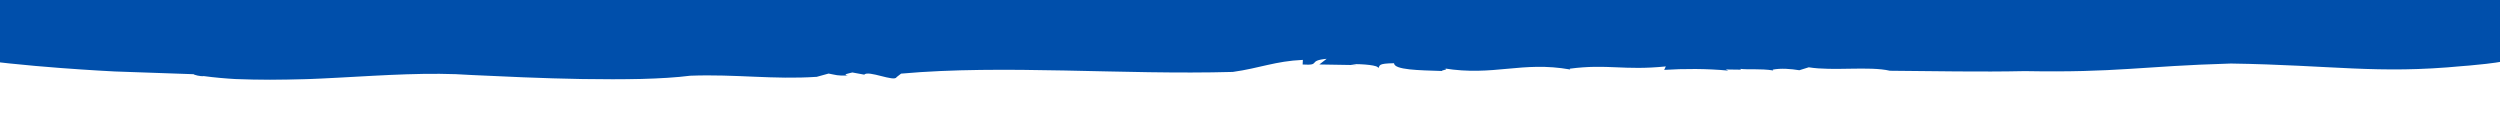 <?xml version="1.0" encoding="UTF-8"?>
<svg width="1440px" height="67px" viewBox="0 0 1440 67" version="1.1" xmlns="http://www.w3.org/2000/svg" xmlns:xlink="http://www.w3.org/1999/xlink">
    <rect x="0" y="0" width="1440" height="67" fill="#808080" stroke="none"/>
    <!-- Generator: Sketch 55.2 (78181) - https://sketchapp.com -->
    <title>Group 4</title>
    <desc>Created with Sketch.</desc>
    <defs>
        <polygon id="path-1" points="0 0.002 1504.421 0.002 1504.421 37.066 0 37.066"></polygon>
    </defs>
    <g id="Page-1" stroke="none" stroke-width="1" fill="none" fill-rule="evenodd">
        <g id="Artboard" transform="translate(0, -223)">
            <g id="Group-4" transform="translate(-49, 223)">
                <rect id="Rectangle-Copy" fill="#FFFFFF" x="24" y="29" width="1491" height="38"></rect>
                <g id="Group-3-Copy-5" transform="translate(0, 9)">
                    <mask id="mask-2" fill="white">
                        <use xlink:href="#path-1"></use>
                    </mask>
                    <g id="Clip-2"></g>
                    <path d="M1215.236,31.962 C1189.731,32.522 1162.514,31.944 1137.581,31.753 C1125.737,28.987 1104.846,32.044 1090.837,29.766 L1085.413,31.456 C1080.587,30.682 1074.92,30.181 1070.076,31.11 L1070.382,31.584 C1063.167,30.418 1055.041,31.238 1051.458,30.655 L1051.76,31.133 L1043.004,31.01 L1044.512,31.675 C1031.935,30.486 1018.984,30.532 1007.573,31.251 L1008.514,29.261 C984.116,31.721 975.176,27.707 953.155,30.559 L953.456,31.033 C925.601,26.095 909.454,35.042 880.739,30.377 C884.322,30.955 879.209,31.406 879.501,31.889 C866.285,31.456 852.164,31.302 851.948,27.416 C842.314,27.566 844.11,28.714 842.859,30.226 C842.909,28.523 834.54,27.899 827.023,27.867 L830.484,28.491 L808.936,28.131 L813.158,24.874 C801.733,25.917 810.264,28.828 799.321,28.158 L799.451,25.493 C783.651,26.177 774.391,30.308 759.095,32.431 C695.507,34.217 627.174,28.117 568.02,33.411 L565.414,35.443 C564.28,38.381 549.087,31.279 546.832,34.003 L539.949,32.741 C538.018,33.283 533.94,33.885 537.37,34.504 C531.005,34.686 530.852,34.208 526.265,33.37 L519.44,35.256 C494.331,36.928 472.98,33.629 446.566,34.613 C414.83,38.645 355.086,35.843 320.668,34.208 C272.344,30.782 215.864,41.515 166.312,34.818 C164.691,35.169 160.527,34.076 160.563,33.743 L115.175,32.163 C115.175,32.163 60.148,29.539 26.144,23.821 C-7.806,17.885 -20.635,11.663 62.921,5.923 L61.819,5.212 C86.613,5.349 102.201,5.831 119.217,9.927 C121.99,6.164 139.573,10.46 145.393,9.462 L144.849,9.116 C159.92,12.751 176.003,7.786 190.539,10.897 C189.981,10.565 189.674,9.476 186.33,9.312 C196.935,10.177 211.444,11.298 212.249,9.052 C237.597,10.241 272.961,9.471 289.229,12.947 L288.113,12.323 C297.382,14.697 300.114,12.569 310.476,13.713 C311.044,13.407 311.773,13.248 311.656,13.125 C321.757,15.457 341.127,13.207 349.293,14.159 L349.82,12.637 L369.928,12.783 L362.415,13.189 C365.021,17.339 377.621,10.414 392.206,12.97 C405.854,12.305 419.89,21.37 434.065,19.179 C440.826,21.07 428.109,16.063 438.215,17.466 C438.544,15.284 433.498,16.15 436.095,14.382 C446.016,15.316 452.364,11.991 464.603,13.339 L465.103,11.635 C481.065,14.574 495.218,9.098 505.85,11.945 C522.312,13.18 516.879,6.797 534.025,9.945 L540.687,7.581 C548.025,7.134 545.945,10.337 554.075,9.143 C553.58,7.704 564.356,7.886 559.589,6.56 C577.996,4.114 596.965,9.394 621.201,5.321 C626.472,8.082 638.671,6.282 642.606,8.355 C643.254,7.125 667.062,7.909 653.355,5.39 C652.176,5.185 650.096,5.244 650.24,5.722 L648.597,4.068 C662.417,0.779 673.724,5.549 687.404,4.92 C683.349,5.517 677.956,5.426 681.562,6.533 L694.274,6.178 L691.627,4.802 L710.56,3.786 L707.954,5.554 C717.222,4.565 720.477,1.577 730.929,3.936 C735.665,5.262 722.16,6.369 731.942,6.815 C744.326,5.503 762.885,3.526 778.699,2.848 C777.223,4.82 781.481,4.702 785.861,5.062 L786.361,3.358 C803.151,5.544 792.505,-0.446 809.165,1.262 L807.693,0.096 L812.1,3.599 C827.14,6.815 820.198,-0.009 836.913,4.419 C830.309,4.201 833.811,8.196 841.936,7.376 L839.87,5.754 C844.372,6.055 845.875,6.724 848.869,6.355 C846.186,5.499 847.446,3.986 854.059,4.201 L849.62,2.192 L862.13,5.08 C871.781,3.226 887.086,5.276 891.038,2.925 C891.038,2.925 911.79,1.581 916.562,4.064 C912.385,2.533 923.827,1.818 920.564,0 C925.943,1.727 941.833,3.025 948.189,1.062 L946.983,0.861 C970.494,-1.316 987.213,3.103 1008.307,0.538 C1007.353,2.52 1018.494,1.331 1015.752,3.882 C1037.598,6.15 1055.546,-1.649 1063.459,6.059 C1073.394,6.378 1075.226,4.114 1080.358,3.663 L1077.985,3.276 C1096.599,3.722 1102.005,3.74 1115.83,3.422 C1122.73,4.114 1123.833,7.717 1136.194,6.72 C1132.188,5.321 1137.243,5.535 1141.871,5.485 C1138.913,5.289 1137.995,4.775 1144.063,3.745 C1144.923,4.182 1146.246,4.442 1147.48,4.656 C1147.48,4.656 1147.772,4.456 1147.651,4.301 C1155.371,4.729 1154.029,5.194 1150.446,5.426 C1150.626,5.645 1150.329,5.927 1149.222,6.342 C1157.225,4.401 1171.558,6.237 1172.517,3.759 C1195.736,4.096 1212.342,6.478 1231.662,7.239 C1233.827,5.945 1229.308,4.866 1223.694,4.428 L1237.406,4.756 C1237.275,2.925 1229.524,3.781 1225.301,3.463 C1241.606,0.337 1258.959,6.068 1278.077,3.162 L1282.052,4.565 L1283.191,4.314 C1283.136,5.08 1287.435,6.077 1290.271,6.296 C1292.972,4.674 1290.064,2.624 1299.54,2.629 C1307.021,1.016 1320.827,3.18 1330.641,3.936 C1325.351,4.26 1327.062,5.13 1329.34,5.667 C1334.08,5.667 1336.799,4.05 1340.458,4.702 L1340.904,2.542 C1339.05,4.588 1353.288,4.601 1355.043,5.462 C1357.731,3.845 1347.688,4.169 1346.495,2.98 C1365.496,2.984 1355.998,2.98 1374.985,2.989 C1385.131,4.506 1373.157,5.039 1378.014,6.875 C1386.963,7.207 1395.701,8.615 1405.964,7.216 L1402.723,9.157 C1419.541,10.464 1429.597,10.141 1440.909,8.096 C1566.231,22.364 1467.419,29.06 1467.419,29.06 C1418.141,33.78 1392.658,28.486 1333.963,27.593 C1282.38,29.078 1268.714,32.923 1215.236,31.962 Z" id="Fill-1" fill="#004FAB" mask="url(#mask-2)"></path>
                </g>
                <rect id="Rectangle" fill="#004FAB" x="24" y="0" width="1491" height="29"></rect>
            </g>
        </g>
    </g>
</svg>